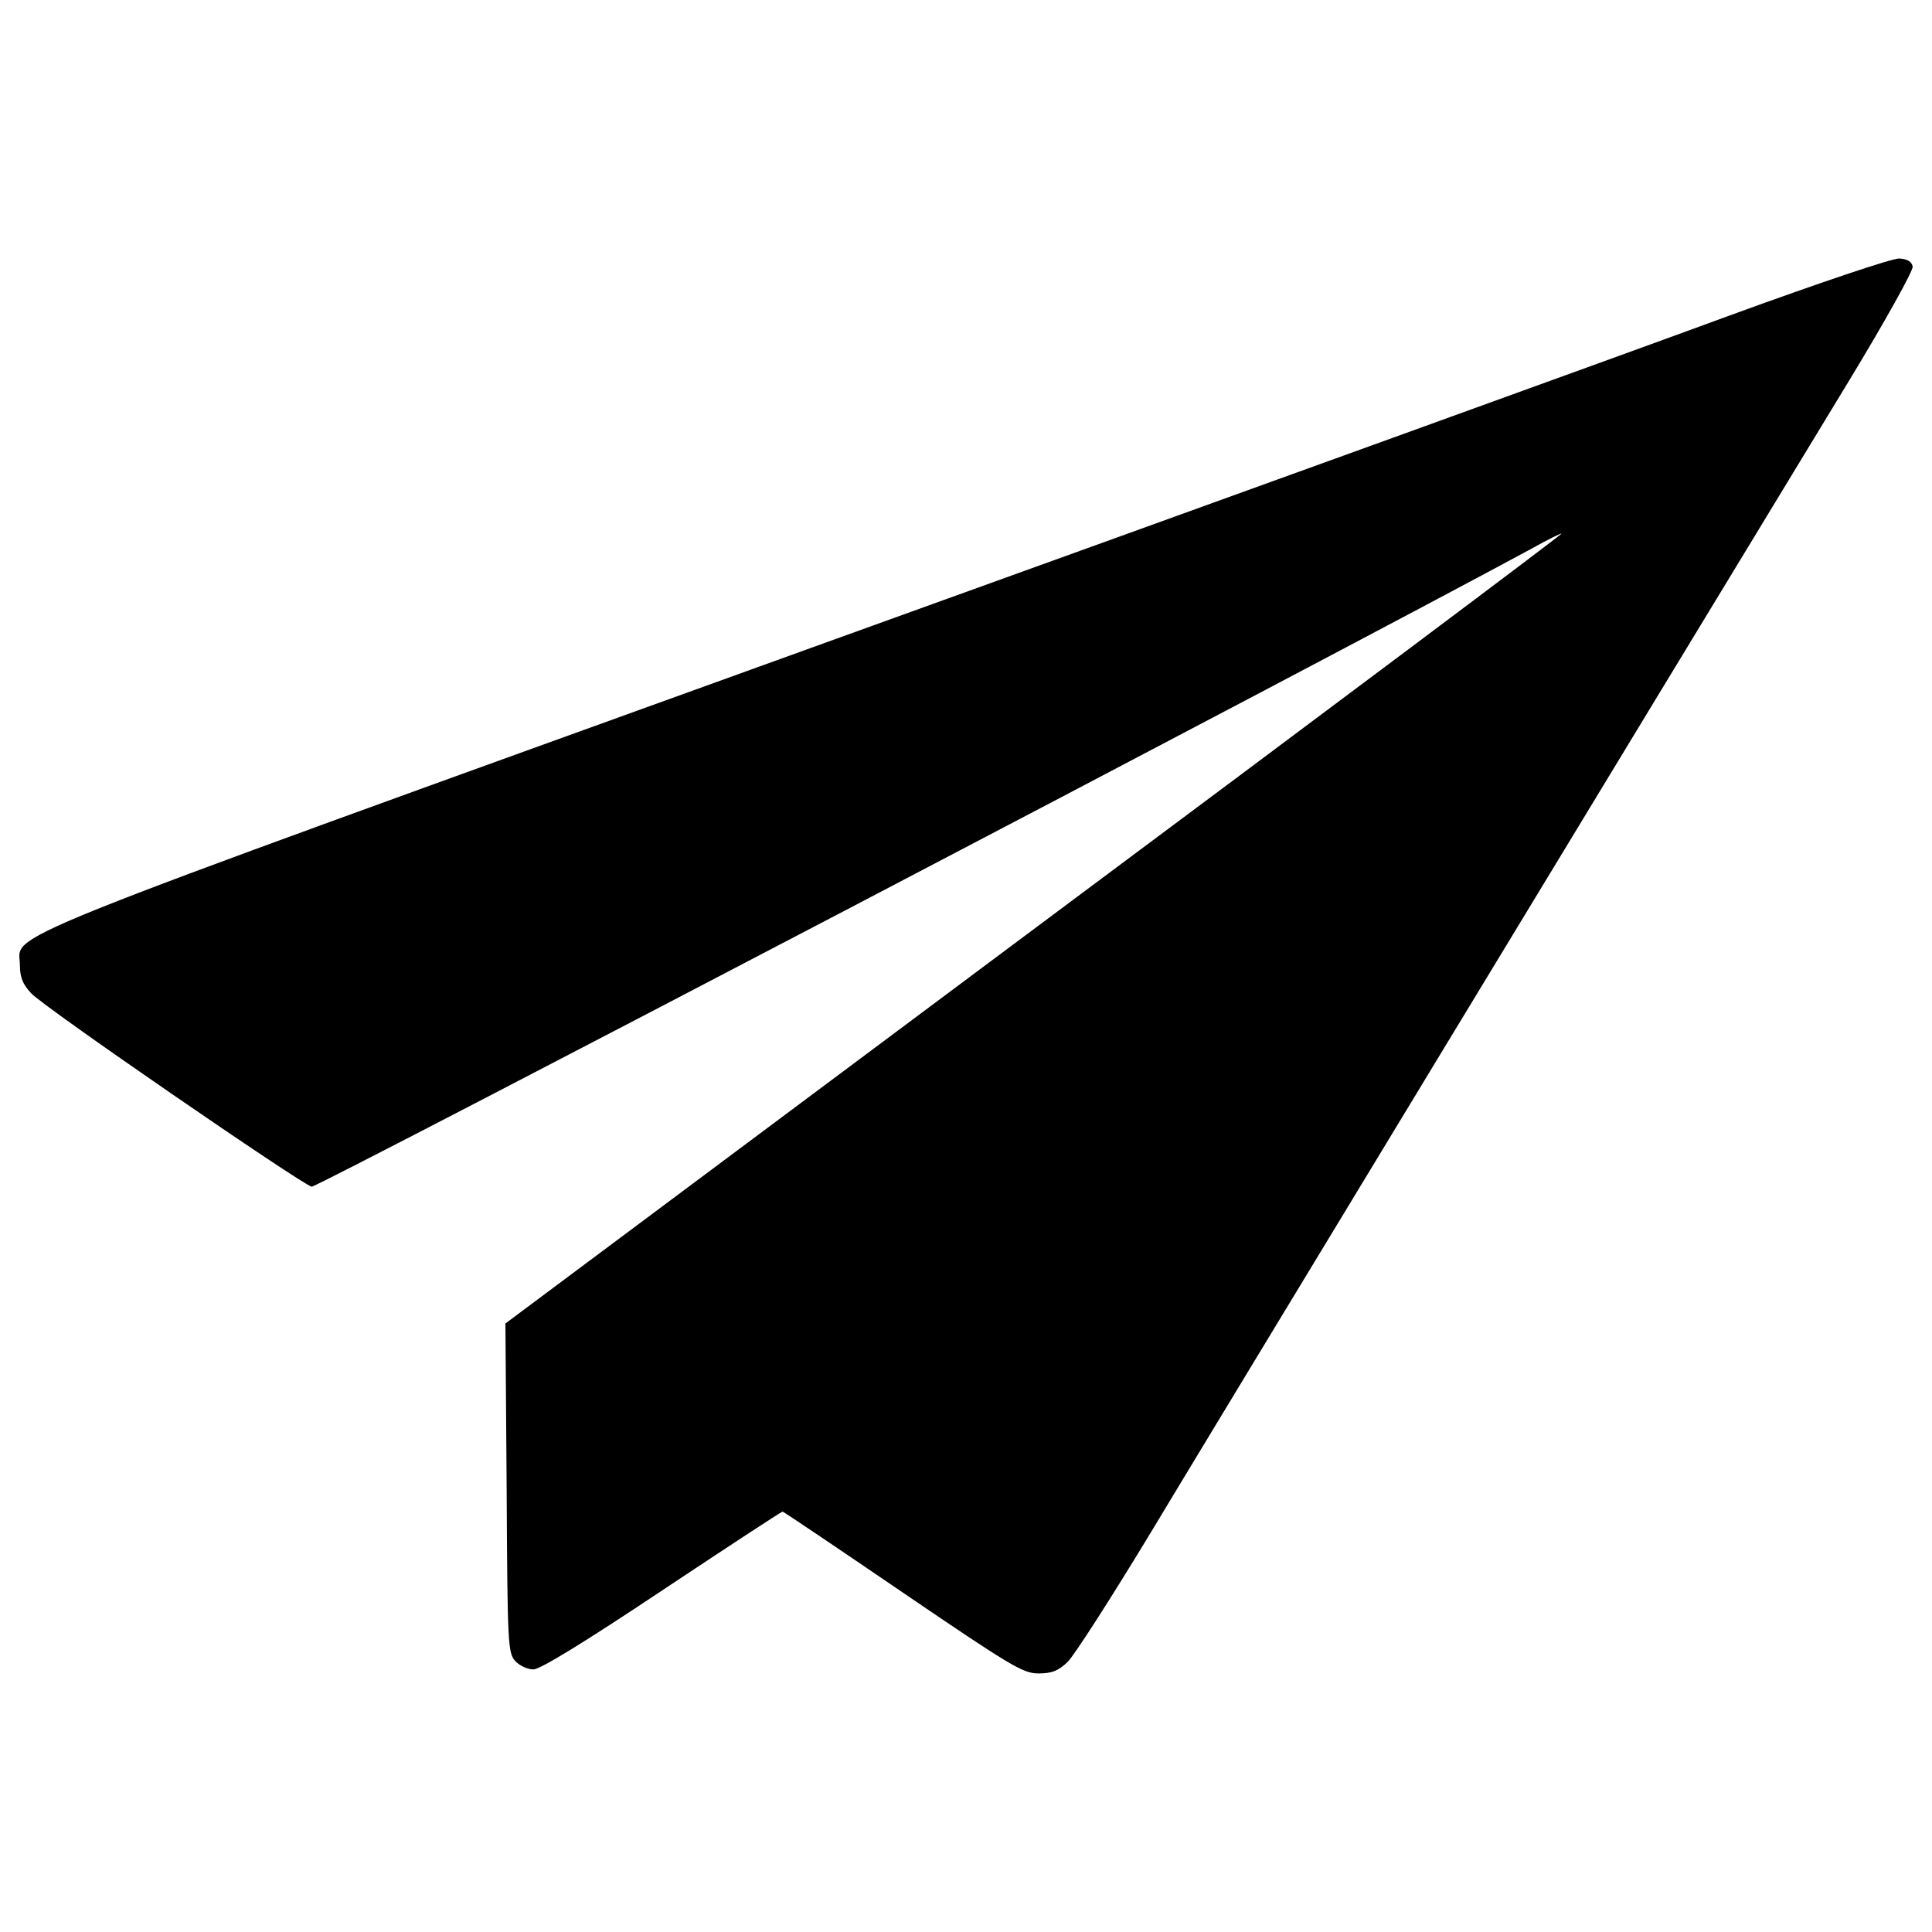 <svg enable-background="new 0 0 1000 1000" viewBox="0 0 1000 1000" xmlns="http://www.w3.org/2000/svg"><path d="m8951.2 3476.5c-448.2-165.4-2596.9-942.4-4774.8-1727.7-4337.2-1566.6-4073.3-1461.9-4073.3-1635.7 0-60.7 14.7-98.4 58.6-144.5 58.6-67 1392.7-984.3 1451.3-1001 25.1-6.3 5285.8 2745.5 6318.3 3304.7 81.7 46.1 150.8 79.6 150.8 75.4 0-6.3-1229.3-927.8-2733-2048.2l-2733-2039.8 6.3-850.3c4.2-804.2 6.3-854.4 44-896.3 23-25.1 64.9-44 94.2-44 35.6 0 263.9 140.3 666 408.4 337.2 224.1 617.8 408.4 624.1 408.4 4.2 0 284.8-188.5 622-418.8 557.1-379 622-418.8 701.6-418.8 69.1 0 102.6 12.6 150.8 58.6 33.5 31.4 228.3 335.1 433.5 674.4 312 519.4 2437.7 4025.1 3614.6 5962.3 184.3 303.7 330.9 567.5 326.7 586.4-4.2 25.1-27.2 39.8-69.1 41.9-35.6 1.9-414.6-125.8-879.6-295.4z" transform="matrix(.1 0 0 -.1 0 511)"/></svg>